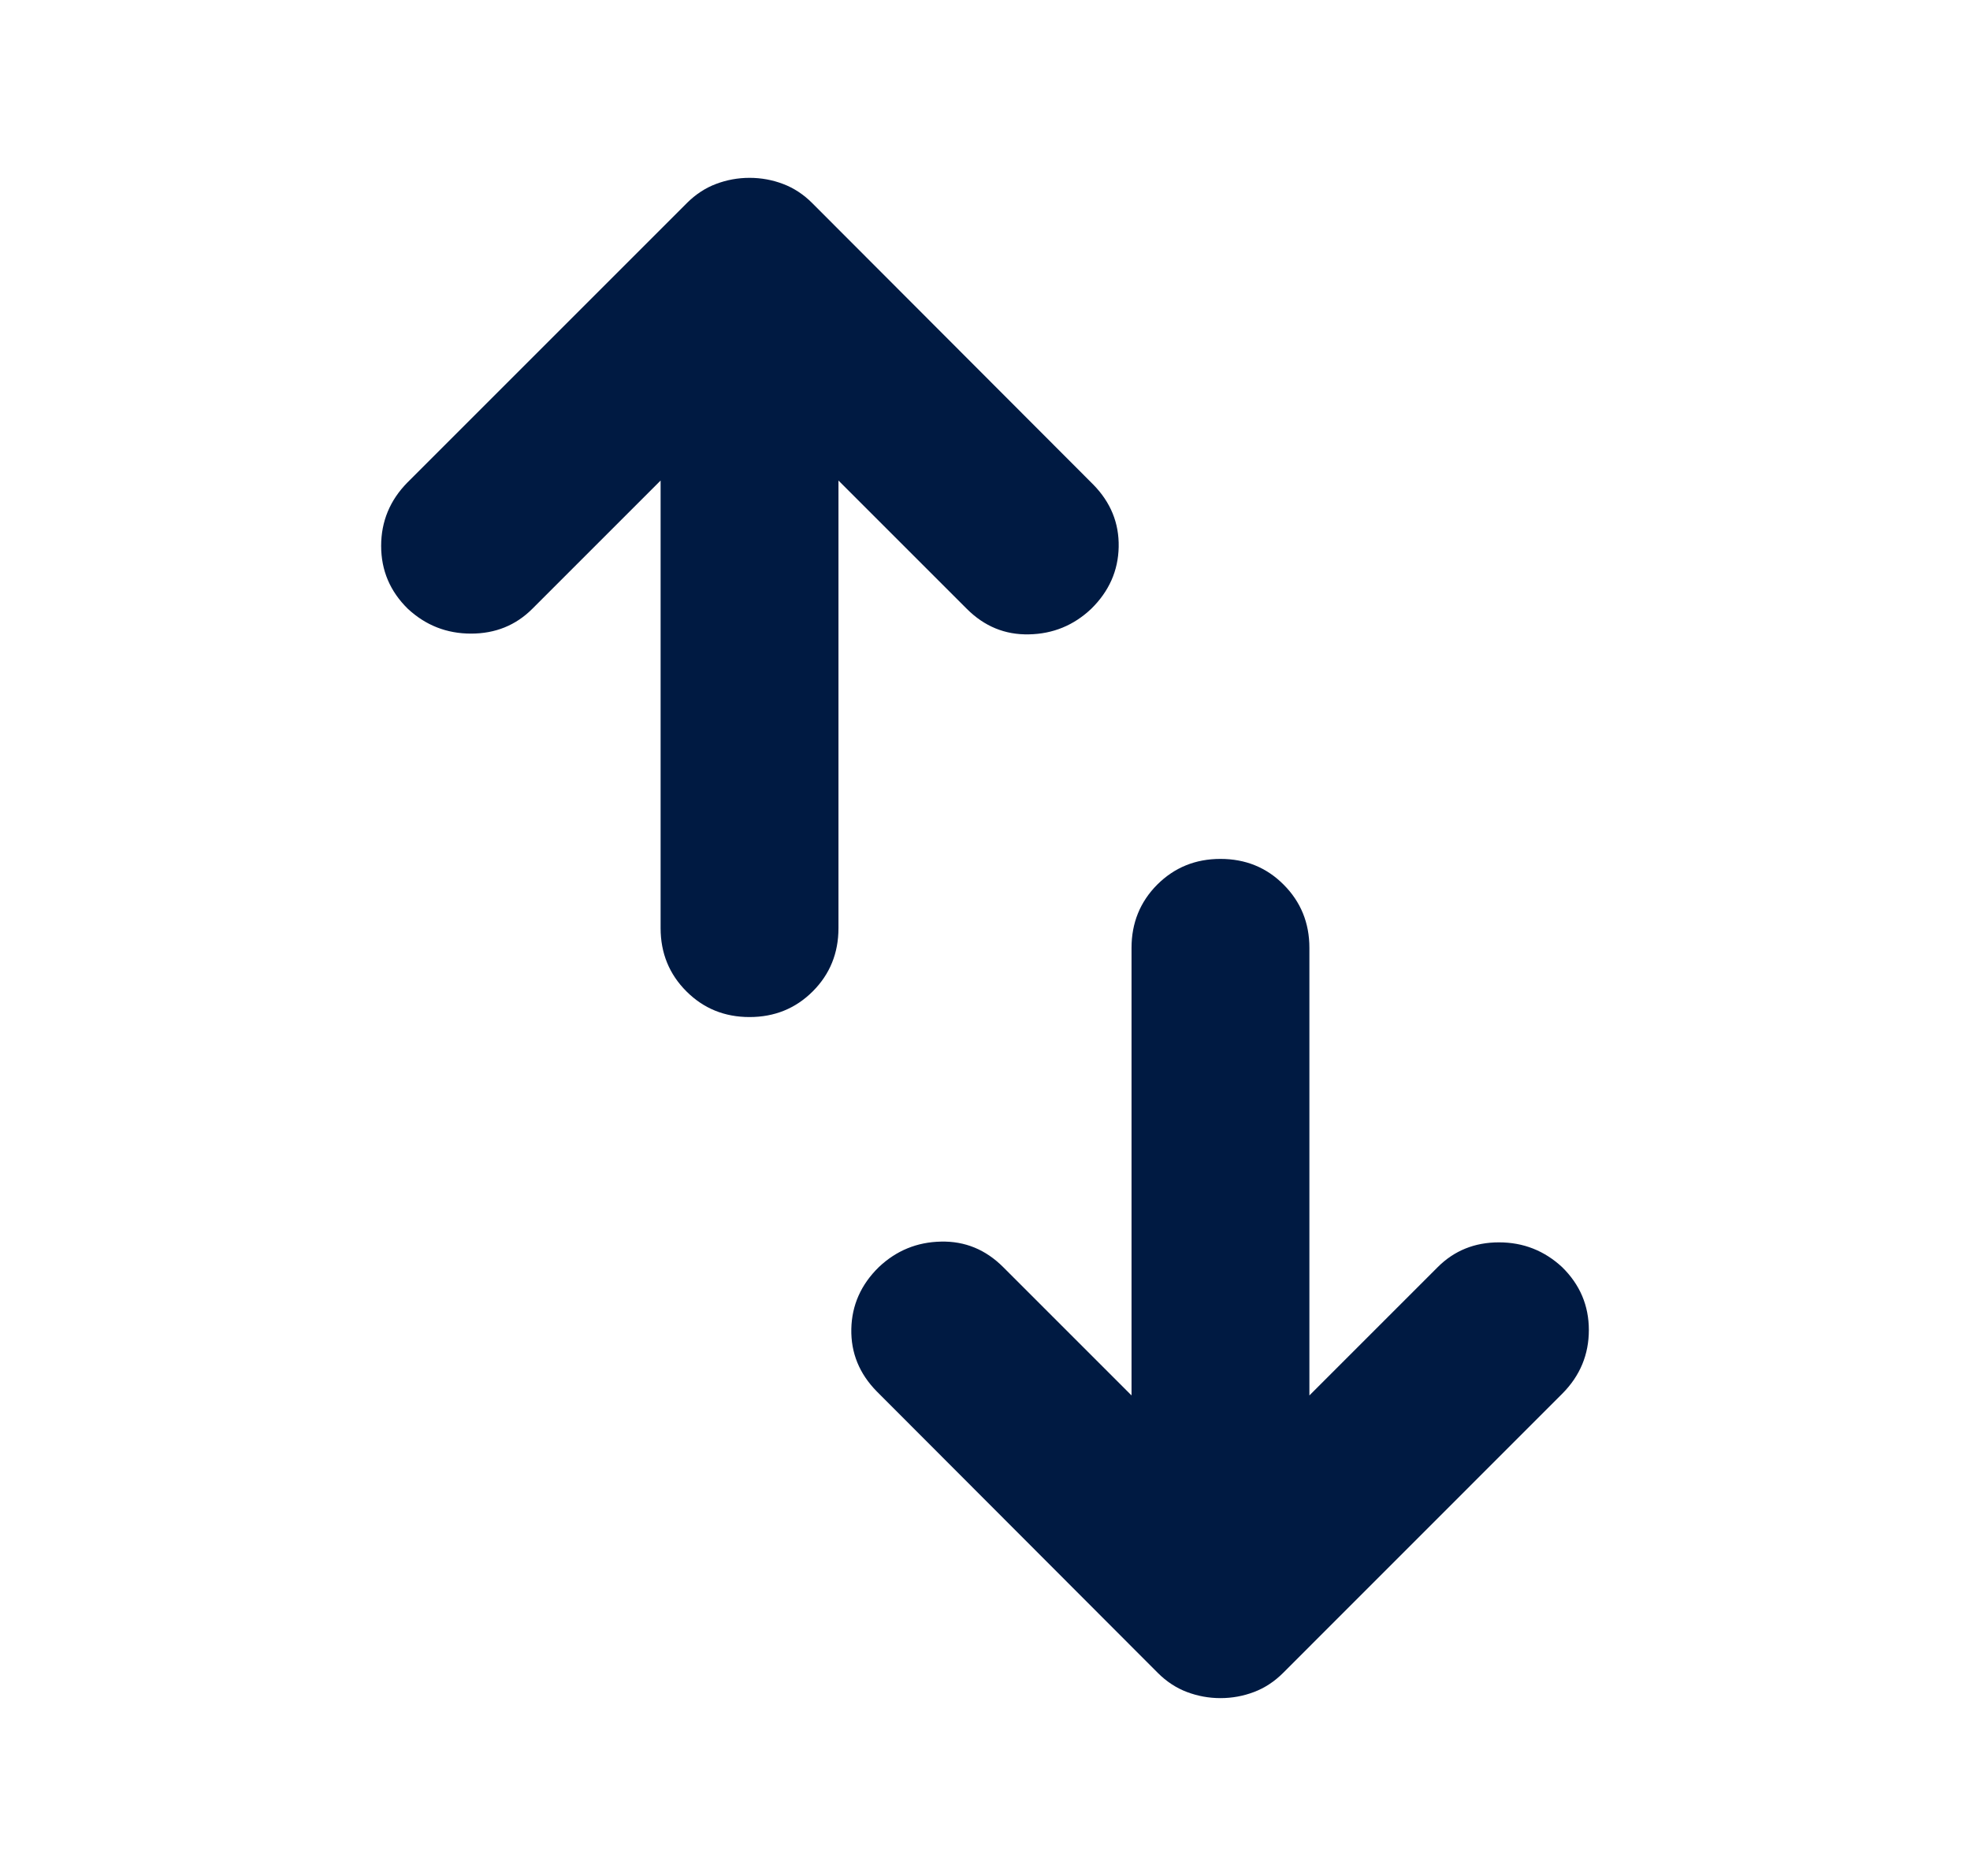 <svg width="21" height="20" viewBox="0 0 21 20" fill="none" xmlns="http://www.w3.org/2000/svg">
<path d="M7.99 10.843C7.724 10.843 7.5 10.752 7.317 10.569C7.134 10.386 7.042 10.161 7.042 9.895V5.123L5.674 6.491C5.498 6.667 5.28 6.755 5.021 6.755C4.762 6.755 4.538 6.667 4.348 6.491C4.158 6.305 4.063 6.081 4.063 5.82C4.063 5.56 4.156 5.334 4.343 5.144L7.322 2.165C7.415 2.072 7.519 2.004 7.633 1.961C7.747 1.918 7.866 1.896 7.99 1.896C8.114 1.896 8.234 1.918 8.347 1.961C8.461 2.004 8.565 2.072 8.658 2.165L11.653 5.165C11.84 5.355 11.93 5.577 11.925 5.831C11.92 6.085 11.822 6.305 11.632 6.491C11.446 6.667 11.225 6.758 10.969 6.763C10.714 6.769 10.493 6.678 10.306 6.491L8.938 5.123V9.895C8.938 10.161 8.847 10.386 8.664 10.569C8.481 10.752 8.256 10.843 7.99 10.843ZM13.01 18.104C12.886 18.104 12.767 18.082 12.653 18.039C12.539 17.996 12.435 17.928 12.342 17.835L9.347 14.835C9.16 14.645 9.07 14.423 9.075 14.169C9.08 13.915 9.178 13.695 9.368 13.509C9.554 13.333 9.775 13.242 10.031 13.237C10.286 13.231 10.507 13.322 10.694 13.509L12.062 14.877V10.105C12.062 9.839 12.154 9.614 12.336 9.431C12.52 9.248 12.744 9.157 13.01 9.157C13.276 9.157 13.501 9.248 13.683 9.431C13.866 9.614 13.958 9.839 13.958 10.105V14.877L15.326 13.509C15.502 13.333 15.72 13.245 15.979 13.245C16.238 13.245 16.462 13.333 16.652 13.509C16.842 13.695 16.937 13.919 16.937 14.18C16.937 14.44 16.844 14.666 16.657 14.855L13.678 17.835C13.585 17.928 13.481 17.996 13.367 18.039C13.254 18.082 13.134 18.104 13.01 18.104Z" fill="#001A42"/>
</svg>
